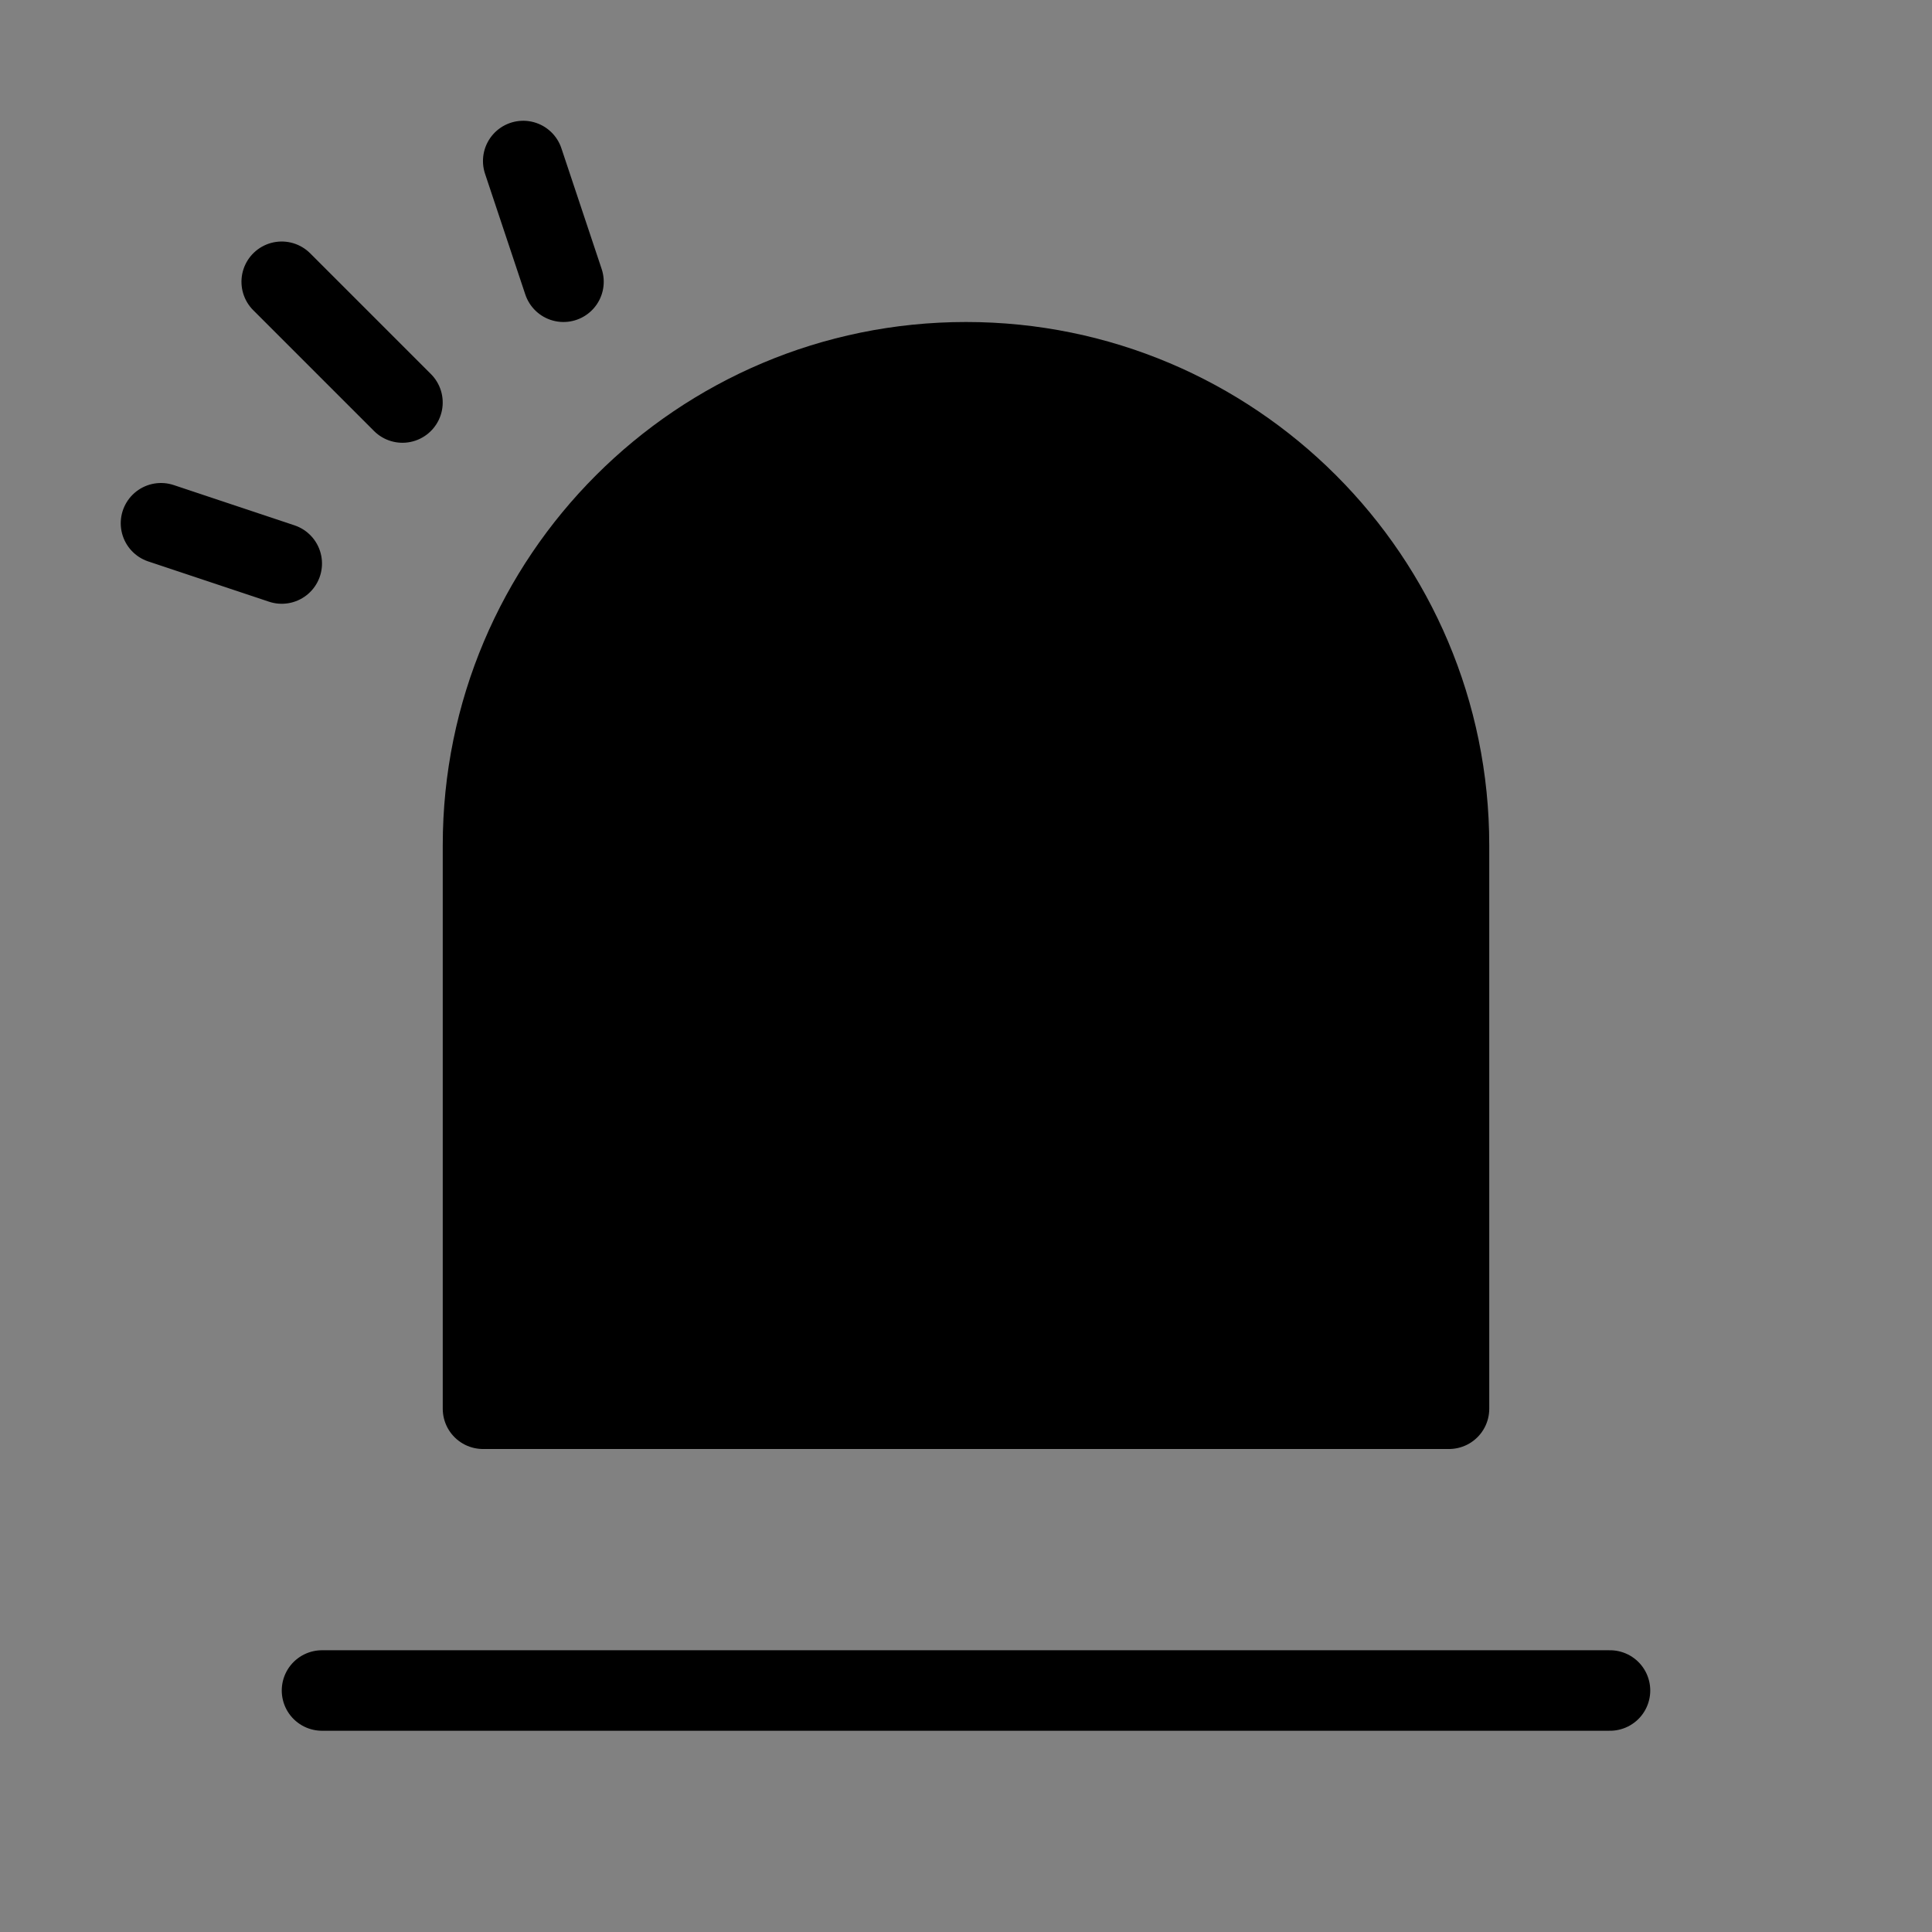<svg viewBox="0 0 48 48" xmlns="http://www.w3.org/2000/svg"><rect x="0" y="0" width="48" height="48" fill="#808080" stroke="none"/><g><rect width="48" height="48" fill="white" fill-opacity="0.01" stroke-linejoin="round" stroke-width="2" stroke="none" fill-rule="evenodd"/><g transform="translate(3.754, 2.828)"><path d="M32.246,32.172 L8.246,32.172 L8.246,18.172 C8.246,11.545 13.618,6.172 20.246,6.172 C26.873,6.172 32.246,11.545 32.246,18.172 L32.246,32.172 Z" fill="currentColor" fill-rule="nonzero" stroke-linejoin="round" stroke-width="2" stroke="currentColor"/><path d="M4.246,39.172 L36.246,39.172" stroke-linecap="round" stroke-linejoin="round" stroke-width="2" stroke="currentColor" fill="none" fill-rule="evenodd"/><path d="M1,9.087 L2.512,11.865" stroke-linecap="round" transform="translate(2, 10.587) rotate(-43) translate(-2, -10.587) " stroke-linejoin="round" stroke-width="2" stroke="currentColor" fill="none" fill-rule="evenodd"/><path d="M10.359,1 L9.045,3.876" stroke-linecap="round" transform="translate(10.021, 2.5) rotate(-43) translate(-10.021, -2.5) " stroke-linejoin="round" stroke-width="2" stroke="currentColor" fill="none" fill-rule="evenodd"/><path d="M2.784,5.809 L7.024,5.661" stroke-linecap="round" transform="translate(4.681, 6.068) scale(-1, 1) rotate(-43) translate(-4.681, -6.068) " stroke-linejoin="round" stroke-width="2" stroke="currentColor" fill="none" fill-rule="evenodd"/></g></g></svg>